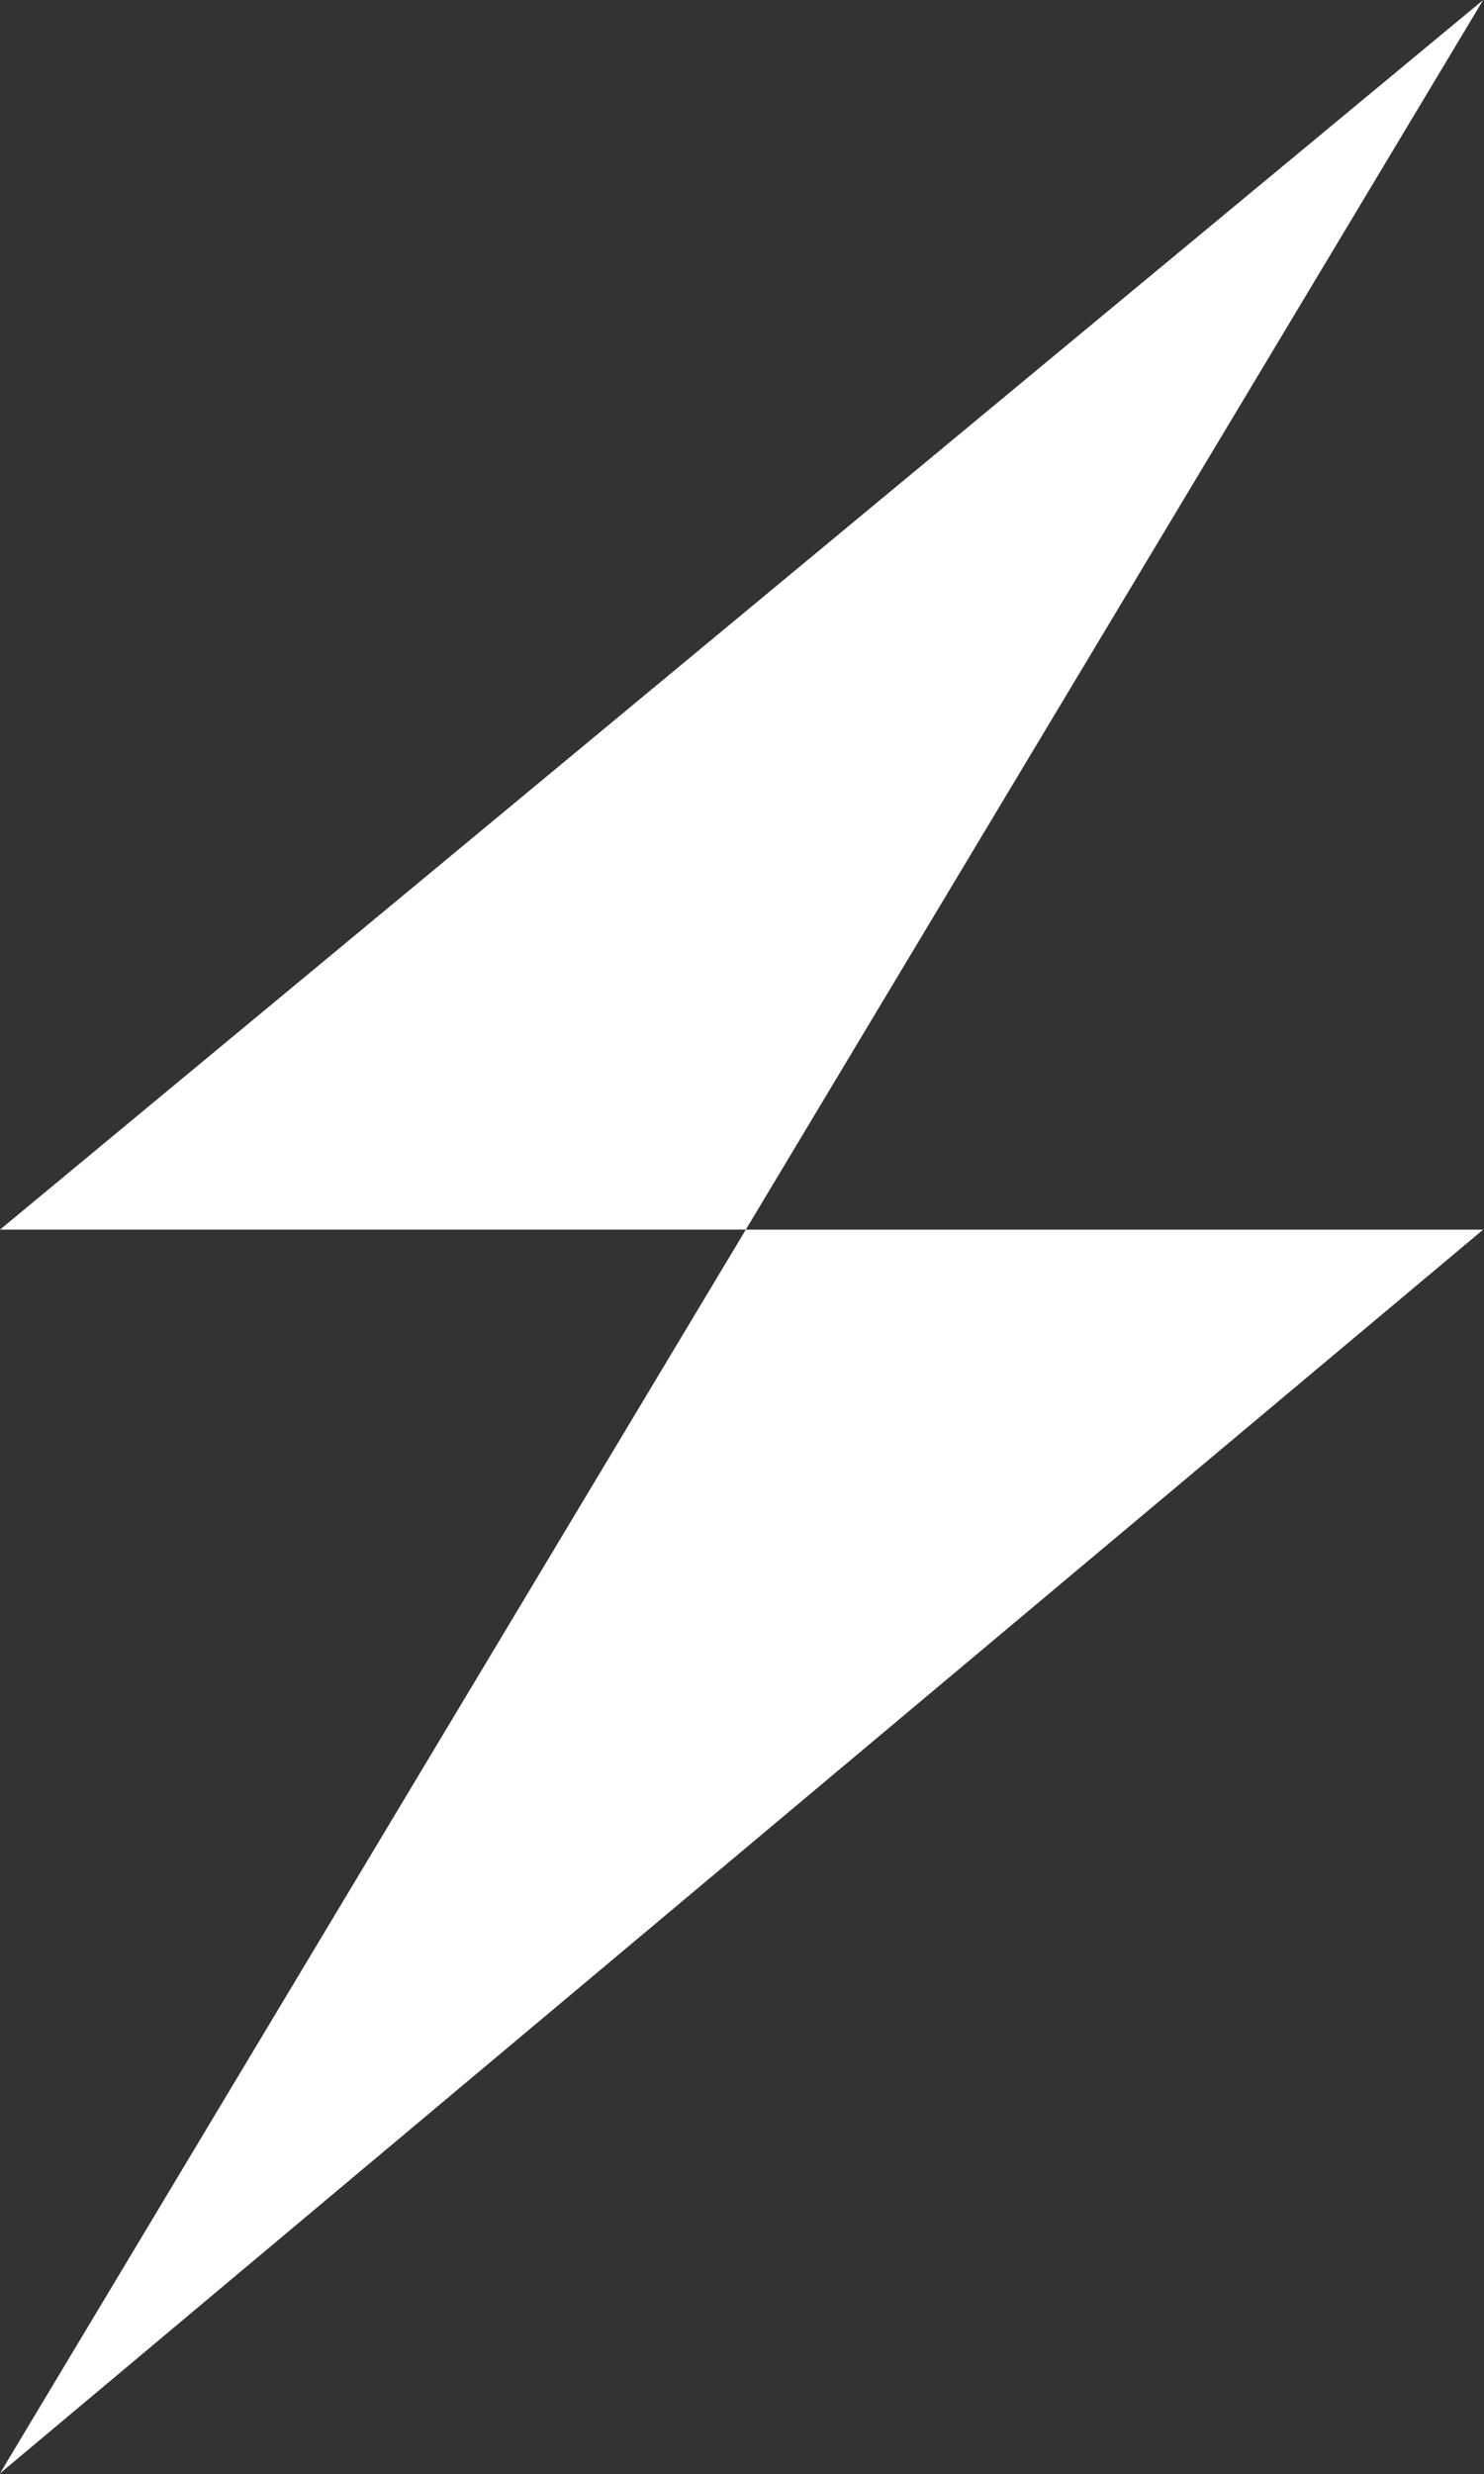 <svg width="653" height="1088" viewBox="0 0 653 1088" fill="none" xmlns="http://www.w3.org/2000/svg">
<rect x="0" y="0" width="653" height="1088" fill="#333333" stroke="none"/>
<path d="M328.183 540.702H0L652.636 0L328.183 540.702H652.636L0 1087.62L328.183 540.702Z" fill="white"/>
</svg>
